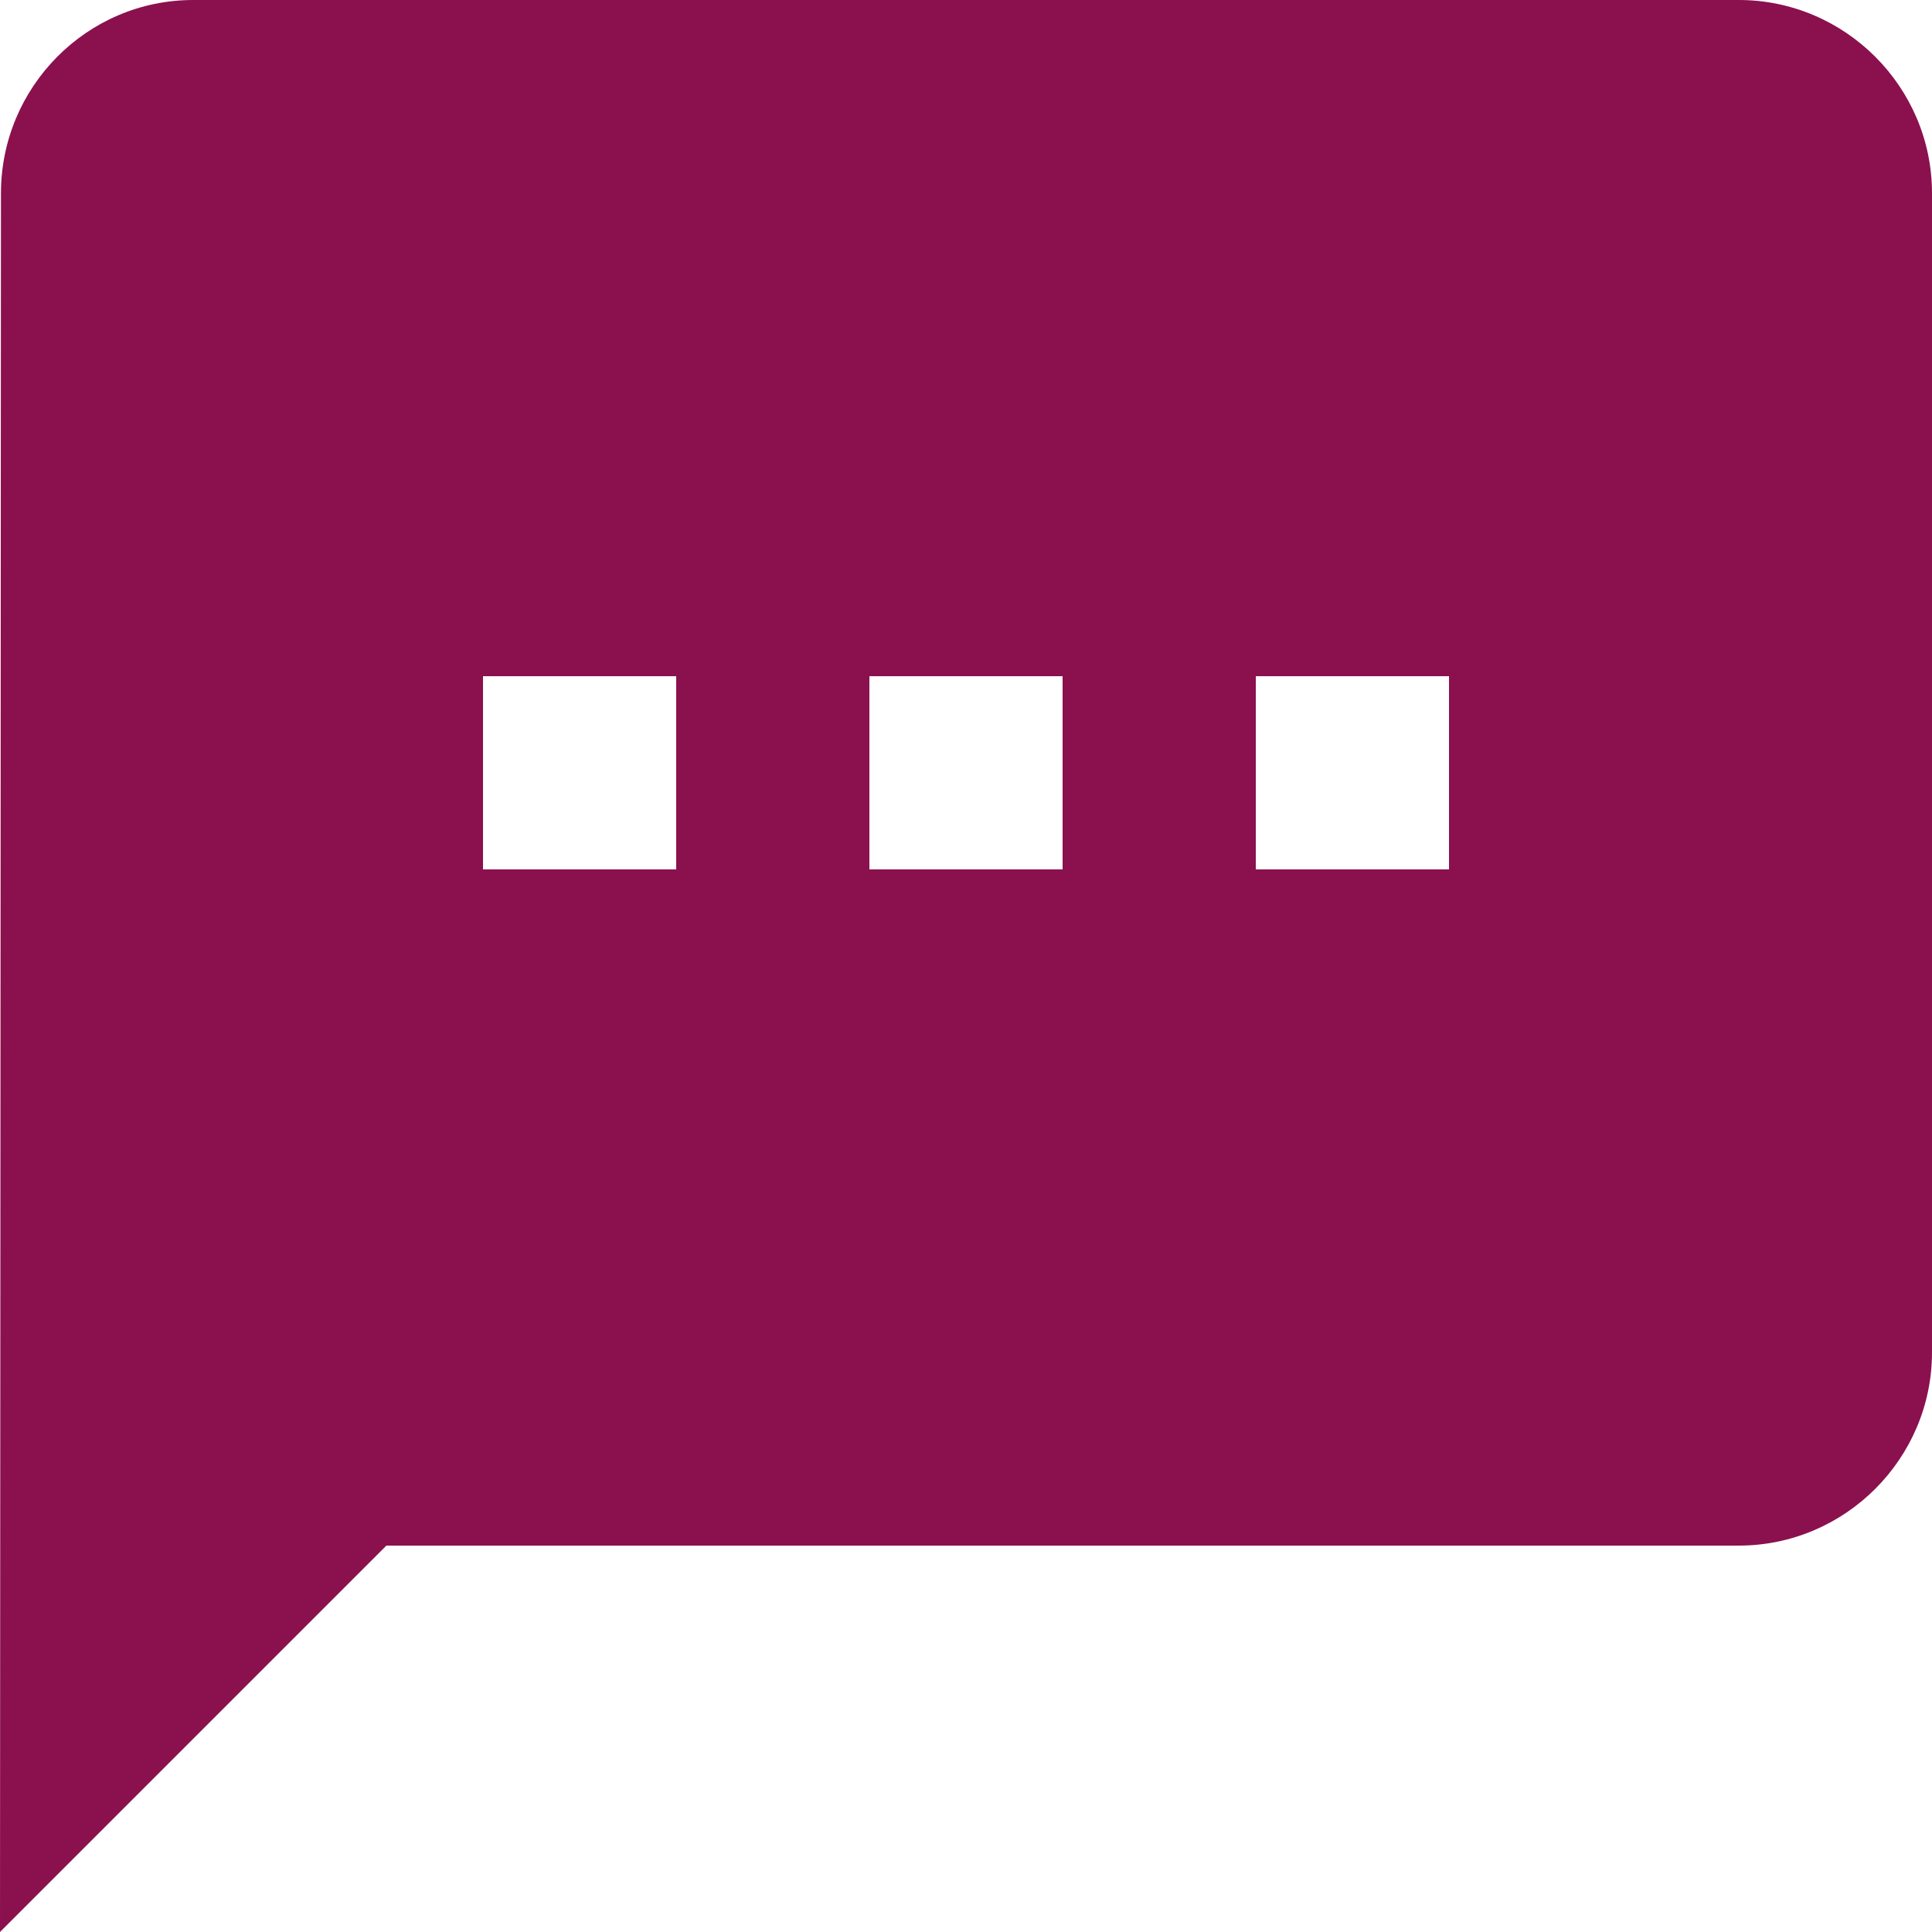 <svg width="20" height="20" viewBox="0 0 20 20" fill="none" xmlns="http://www.w3.org/2000/svg">
<path d="M18 0H2C0.9 0 0.01 0.9 0.01 2L0 20L4 16H18C19.1 16 20 15.1 20 14V2C20 0.9 19.1 0 18 0ZM7 9H5V7H7V9ZM11 9H9V7H11V9ZM15 9H13V7H15V9Z" fill="#8B104E"/>
</svg>
